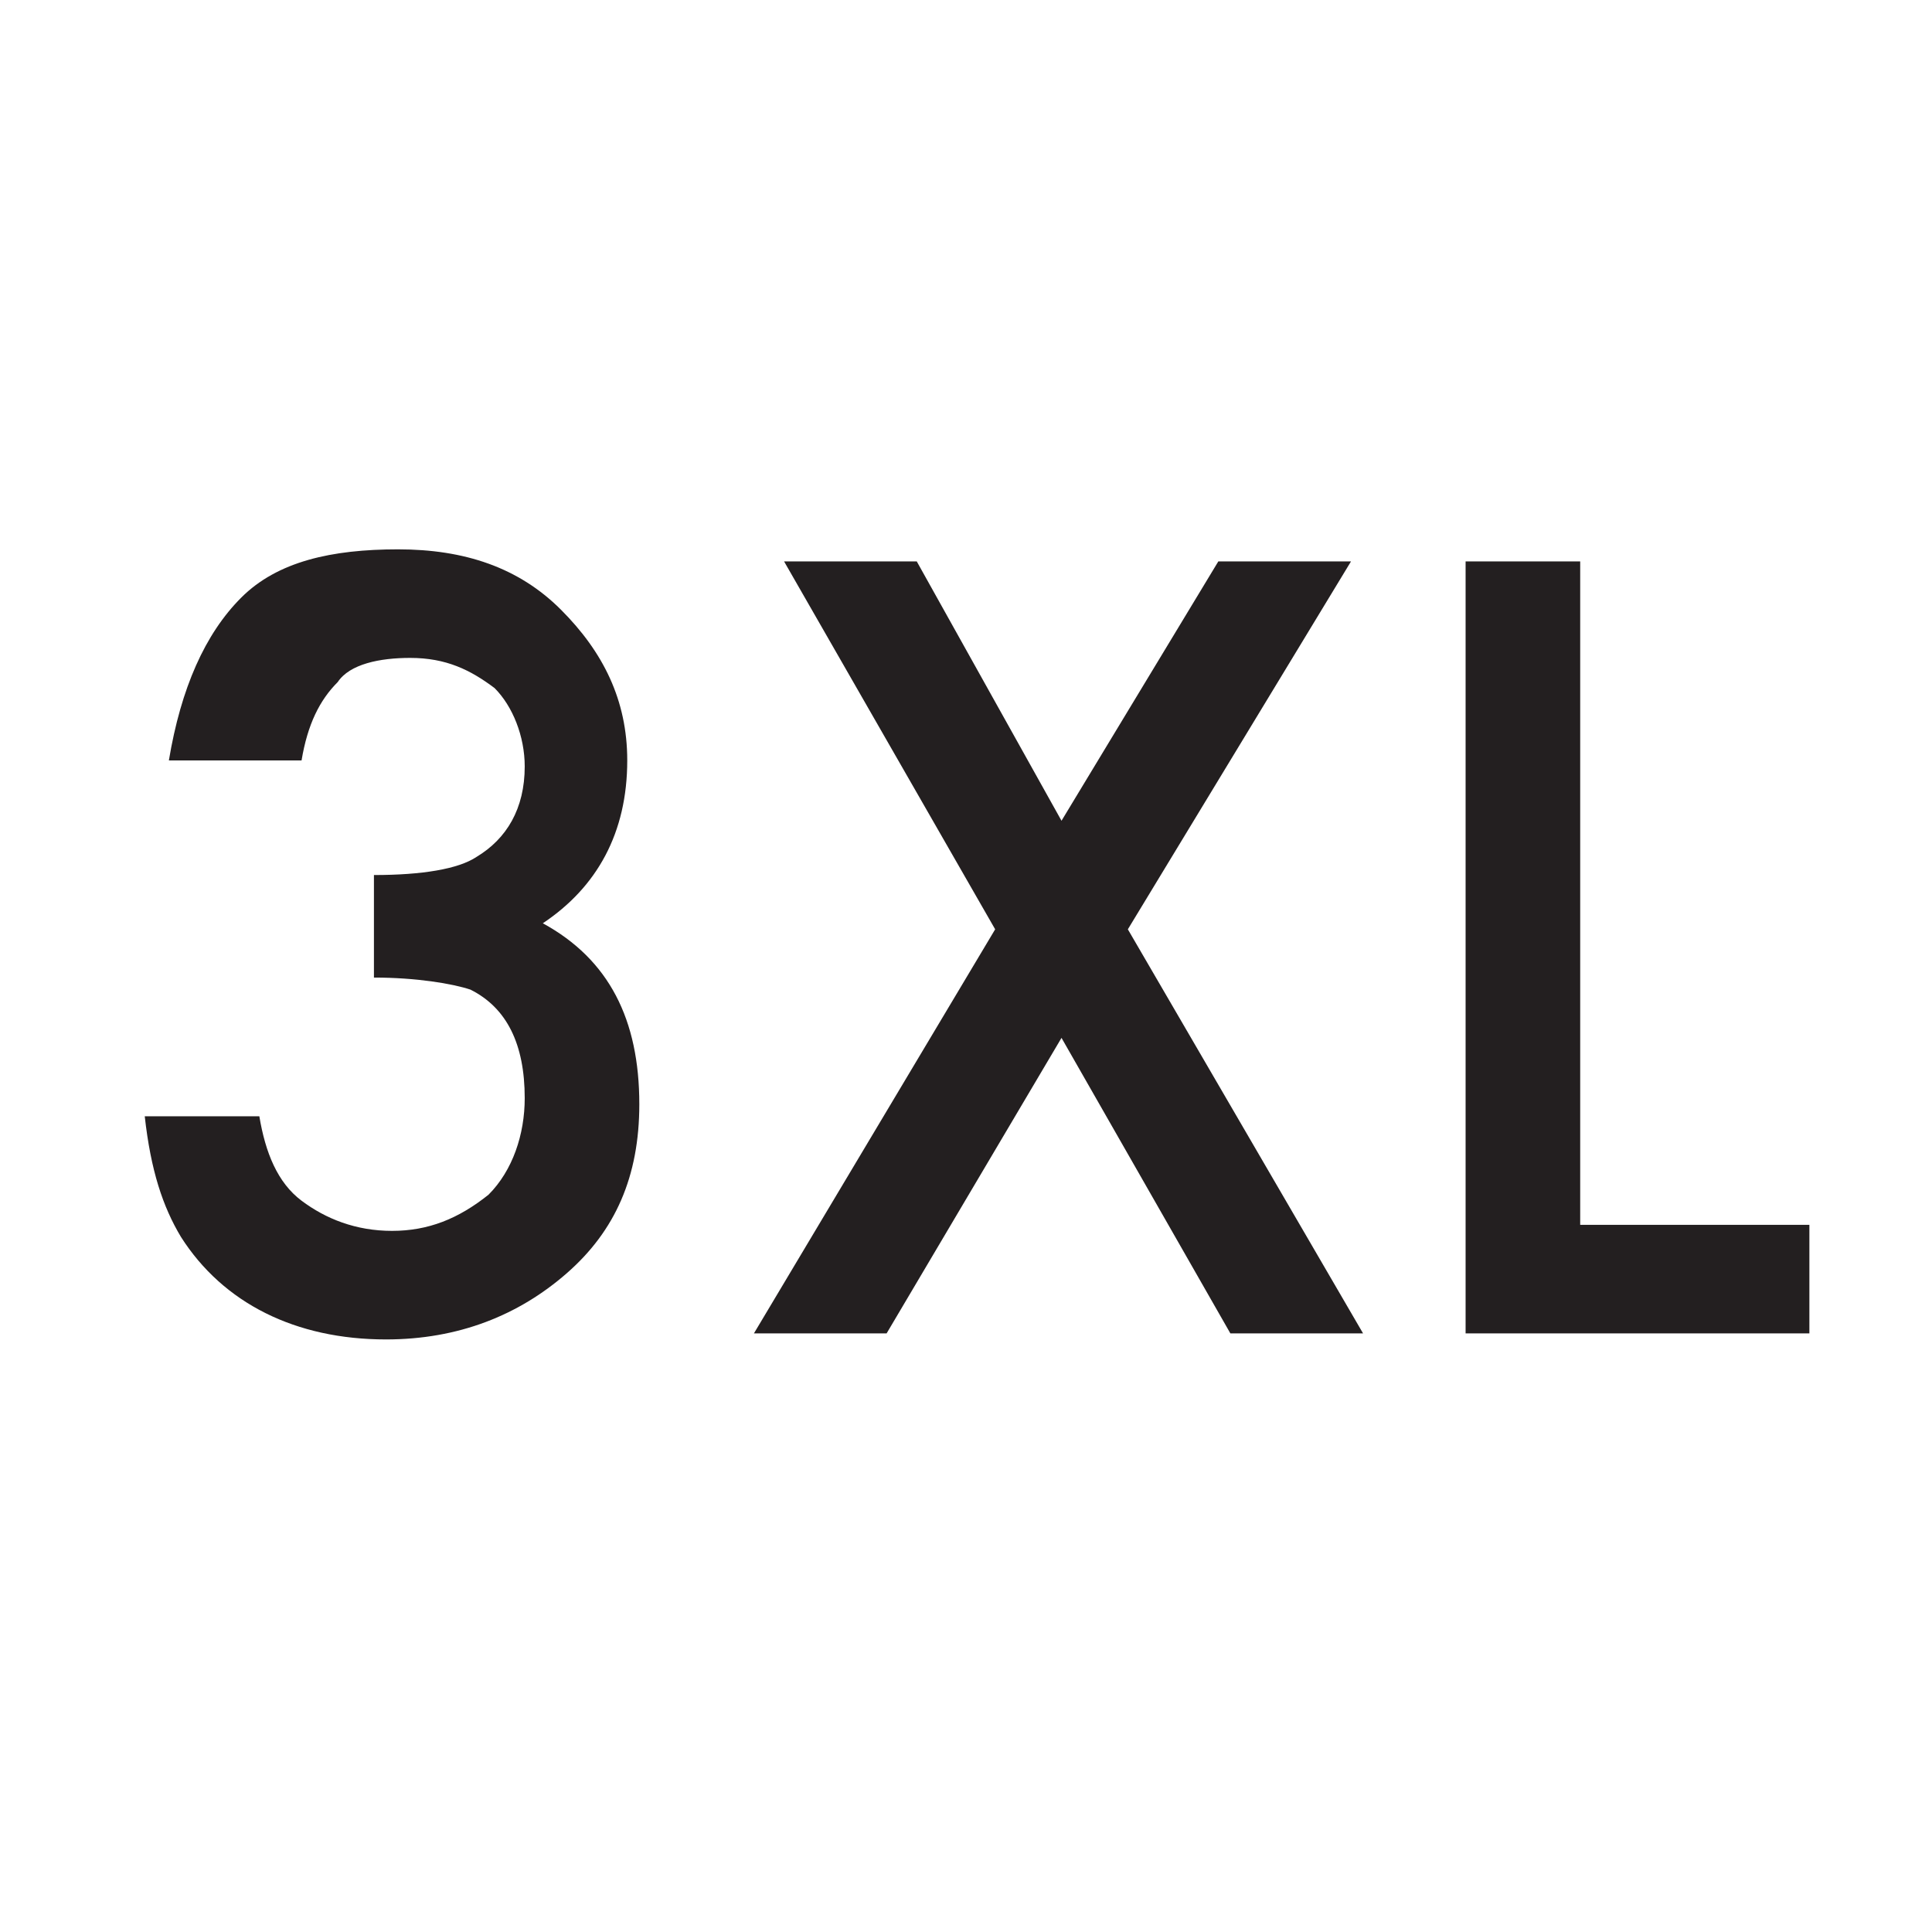 <?xml version="1.0" encoding="utf-8"?>
<!-- Generator: Adobe Illustrator 25.0.1, SVG Export Plug-In . SVG Version: 6.00 Build 0)  -->
<svg version="1.1"
	 id="svg2" xmlns:inkscape="http://www.inkscape.org/namespaces/inkscape" xmlns:sodipodi="http://sodipodi.sourceforge.net/DTD/sodipodi-0.dtd" xmlns:svg="http://www.w3.org/2000/svg"
	 xmlns="http://www.w3.org/2000/svg" xmlns:xlink="http://www.w3.org/1999/xlink" x="0px" y="0px" viewBox="0 0 42.7 42.7"
	 style="enable-background:new 0 0 42.7 42.7;" xml:space="preserve">
<style type="text/css">
	.st0{clip-path:url(#SVGID_2_);}
	.st1{enable-background:new    ;}
	.st2{fill:#231F20;}
</style>
<sodipodi:namedview  bordercolor="#000000" borderopacity="0.25" id="namedview4" inkscape:deskcolor="#d1d1d1" inkscape:pagecheckerboard="0" inkscape:pageopacity="0.0" inkscape:showpageshadow="2" pagecolor="#ffffff">
	</sodipodi:namedview>
<g id="g8" transform="matrix(1.333,0,0,-1.333,0,42.667)" inkscape:groupmode="layer" inkscape:label="size-000">
	<g id="g10">
		<g>
			<g>
				<defs>
					<rect id="SVGID_1_" x="-12.4" y="-12.4" width="56.9" height="56.9"/>
				</defs>
				<clipPath id="SVGID_2_">
					<use xlink:href="#SVGID_1_"  style="overflow:visible;"/>
				</clipPath>
				<g id="g12" class="st0">
					<g class="st1">
						<path class="st2" d="M6.2,15.8v1.7c0.8,0,1.4,0.1,1.7,0.3c0.5,0.3,0.8,0.8,0.8,1.5c0,0.5-0.2,1-0.5,1.3
							c-0.4,0.3-0.8,0.5-1.4,0.5c-0.5,0-1-0.1-1.2-0.4c-0.3-0.3-0.5-0.7-0.6-1.3H2.8C3,20.6,3.4,21.5,4,22.1
							c0.6,0.6,1.5,0.8,2.6,0.8c1.1,0,2-0.3,2.7-1c0.7-0.7,1.1-1.5,1.1-2.5c0-1.2-0.5-2.1-1.4-2.7c1.1-0.6,1.6-1.6,1.6-3
							c0-1.2-0.4-2.1-1.2-2.8c-0.8-0.7-1.8-1.1-3-1.1c-1.5,0-2.7,0.6-3.4,1.7c-0.3,0.5-0.5,1.1-0.6,2h1.9c0.1-0.6,0.3-1.1,0.7-1.4
							c0.4-0.3,0.9-0.5,1.5-0.5c0.6,0,1.1,0.2,1.6,0.6c0.4,0.4,0.6,1,0.6,1.6c0,0.9-0.3,1.5-0.9,1.8C7.5,15.7,6.9,15.8,6.2,15.8z"/>
					</g>
					<g class="st1">
						<path class="st2" d="M16.5,16.6l-3.5,6.1h2.2l2.4-4.3l2.6,4.3h2.2l-3.7-6.1l3.9-6.7h-2.2l-2.8,4.9l-2.9-4.9h-2.2L16.5,16.6z"
							/>
					</g>
					<g class="st1">
						<path class="st2" d="M26.2,22.7v-11H30V9.9h-5.7v12.8H26.2z"/>
					</g>
				</g>
			</g>
		</g>
	</g>
</g>
</svg>

